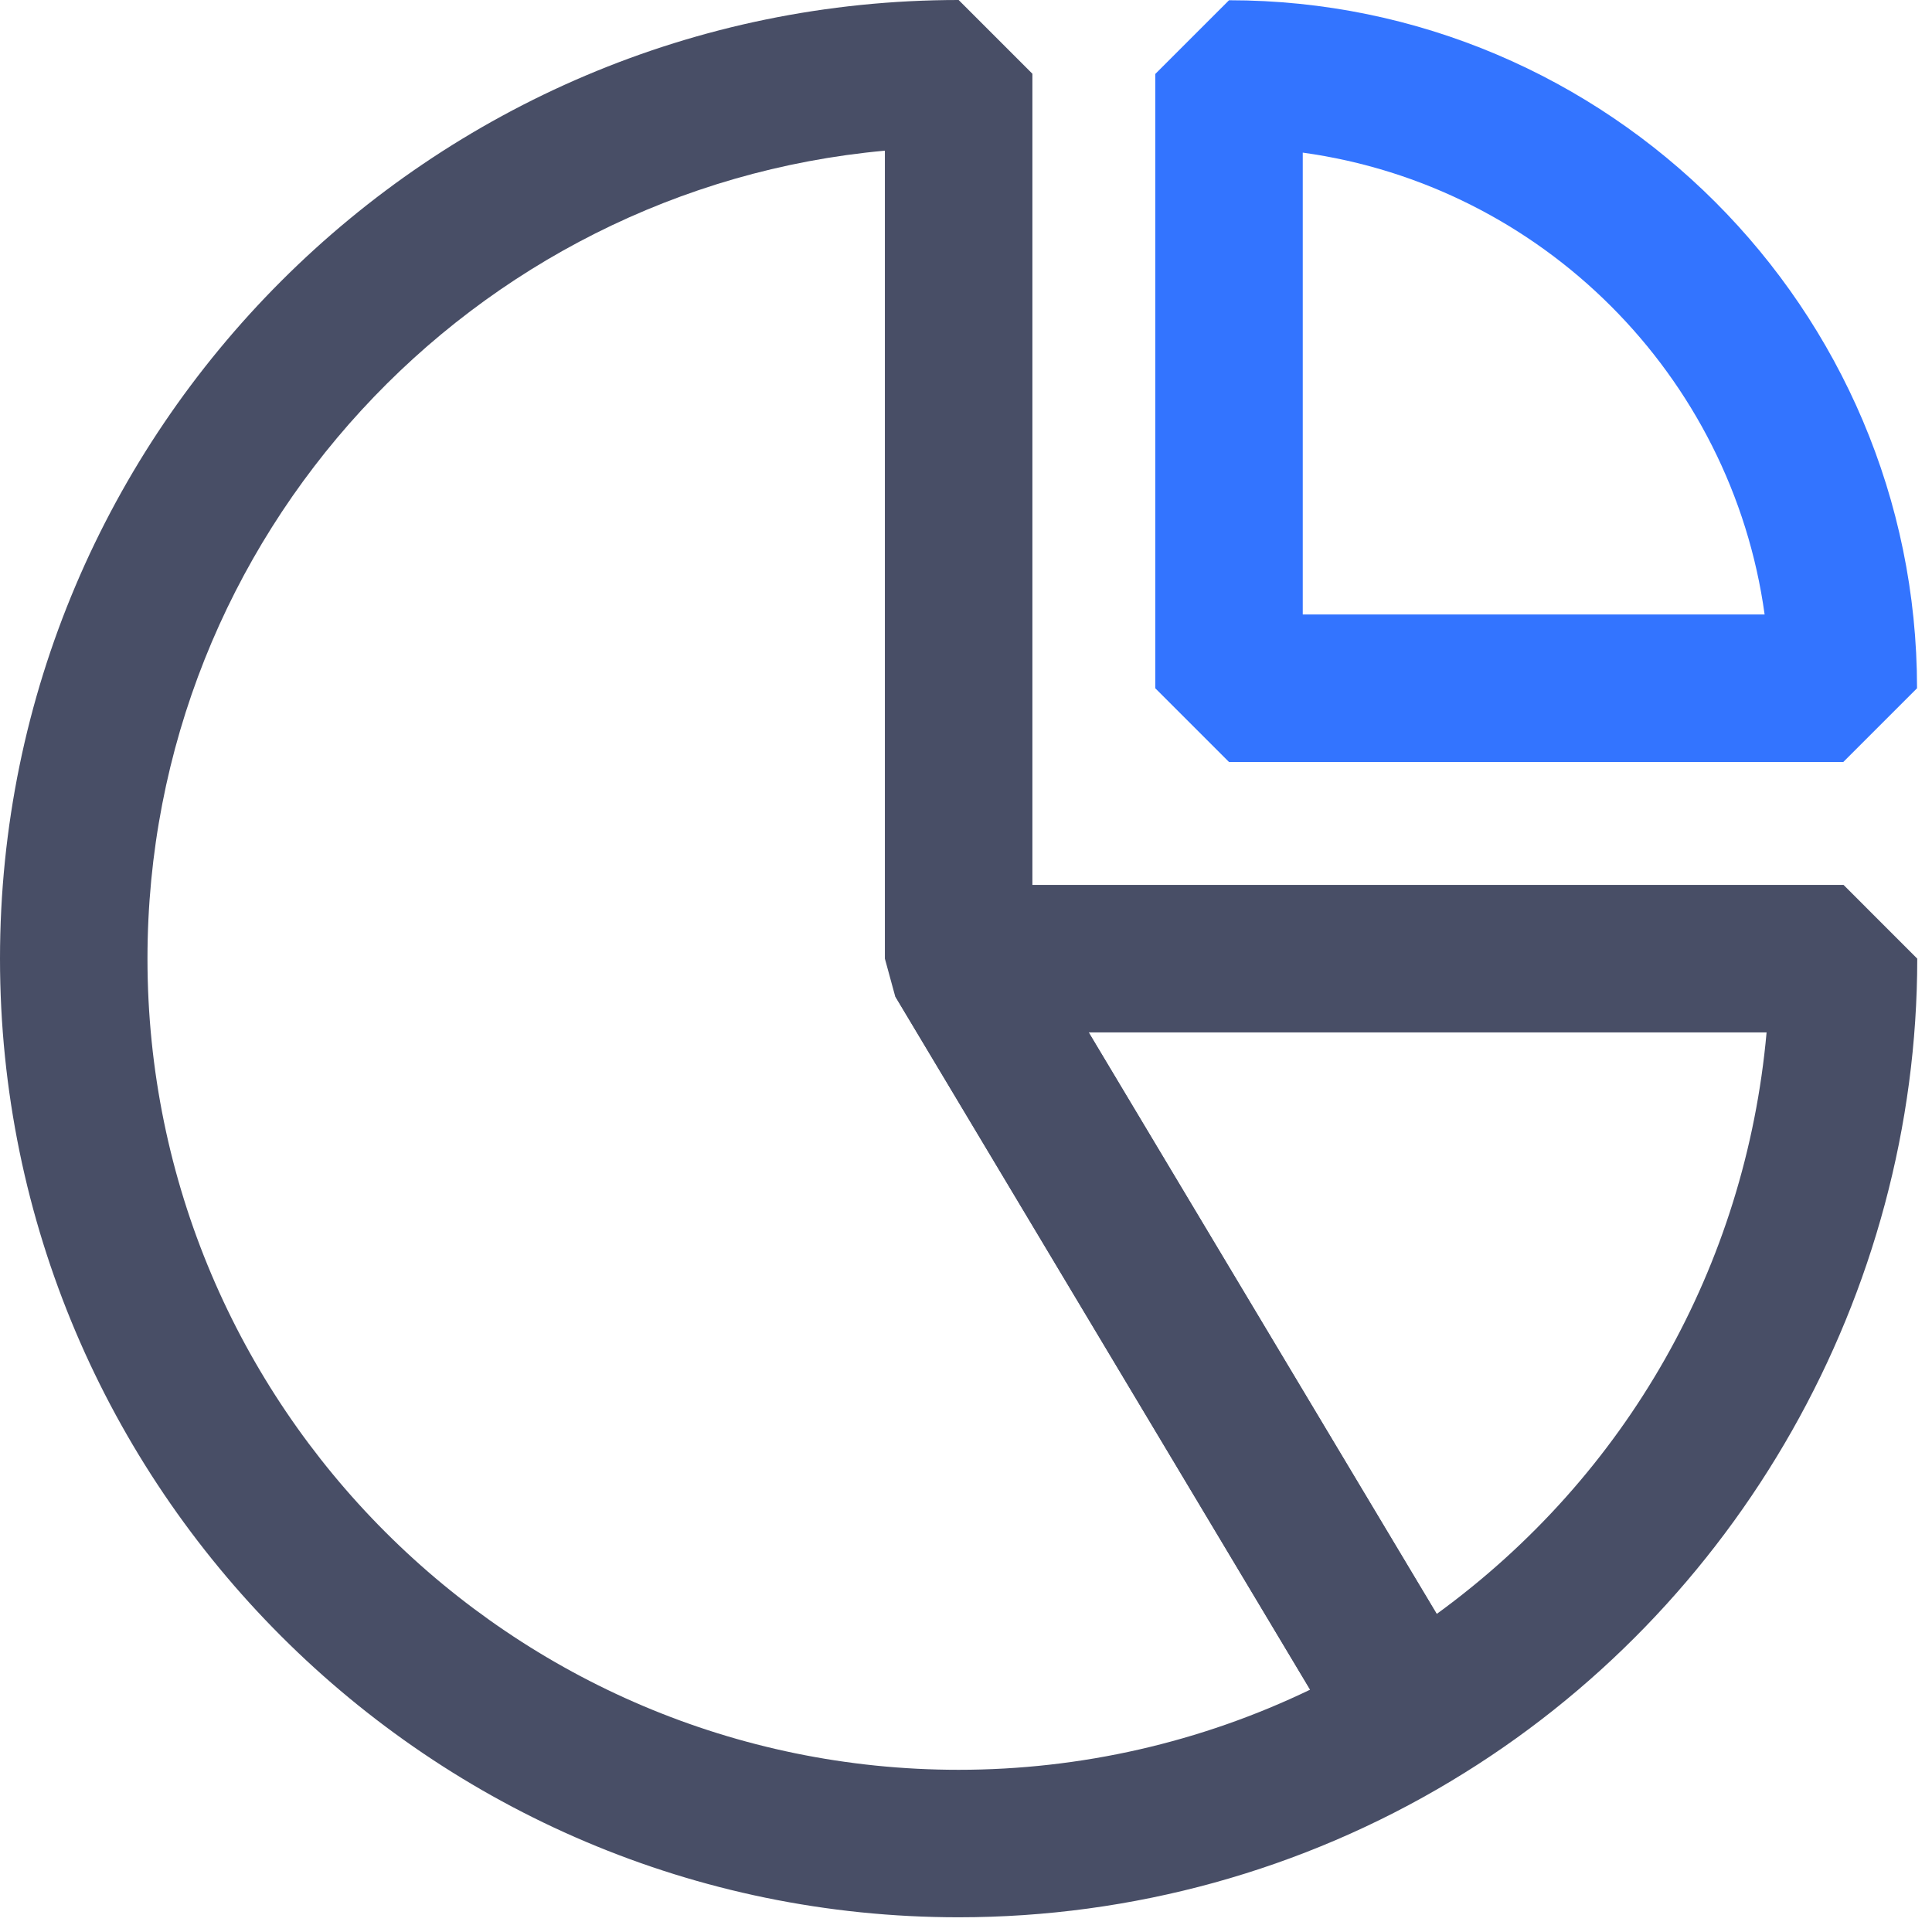 <svg width="63" height="63" viewBox="0 0 63 63" fill="none" xmlns="http://www.w3.org/2000/svg">
<g clip-path="url(#clip0_4739_6962)">
<path d="M60.107 24.848H40.077L37.672 22.443V2.412L40.077 0.008C52.444 0.008 62.512 10.075 62.512 22.443L60.107 24.848ZM42.481 20.038H57.542C56.468 12.239 50.28 6.051 42.481 4.977V20.038Z" fill="#3374FF"/>
<path d="M31.26 62.52C14.027 62.52 0 48.493 0 31.26C0 14.027 14.027 0 31.26 0L33.665 2.405V30.595L48.14 54.785L47.315 58.08C42.474 60.989 36.927 62.52 31.26 62.52ZM28.855 4.913C15.389 6.14 4.809 17.482 4.809 31.26C4.809 45.848 16.672 57.711 31.26 57.711C35.244 57.711 39.163 56.813 42.722 55.098L29.192 32.494L28.855 31.26V4.913Z" fill="#484E66"/>
<path d="M47.314 58.08L44.012 57.254L29.199 32.495L31.259 28.855H60.115L62.519 31.26C62.519 42.177 56.692 52.461 47.314 58.08ZM35.499 33.665L46.849 52.629C53.045 48.124 56.924 41.279 57.606 33.665H35.499Z" fill="#484E66"/>
</g>
<defs>
<clipPath id="clip0_4739_6962">
<rect width="62.52" height="62.52" fill="white"/>
</clipPath>
</defs>
</svg>
